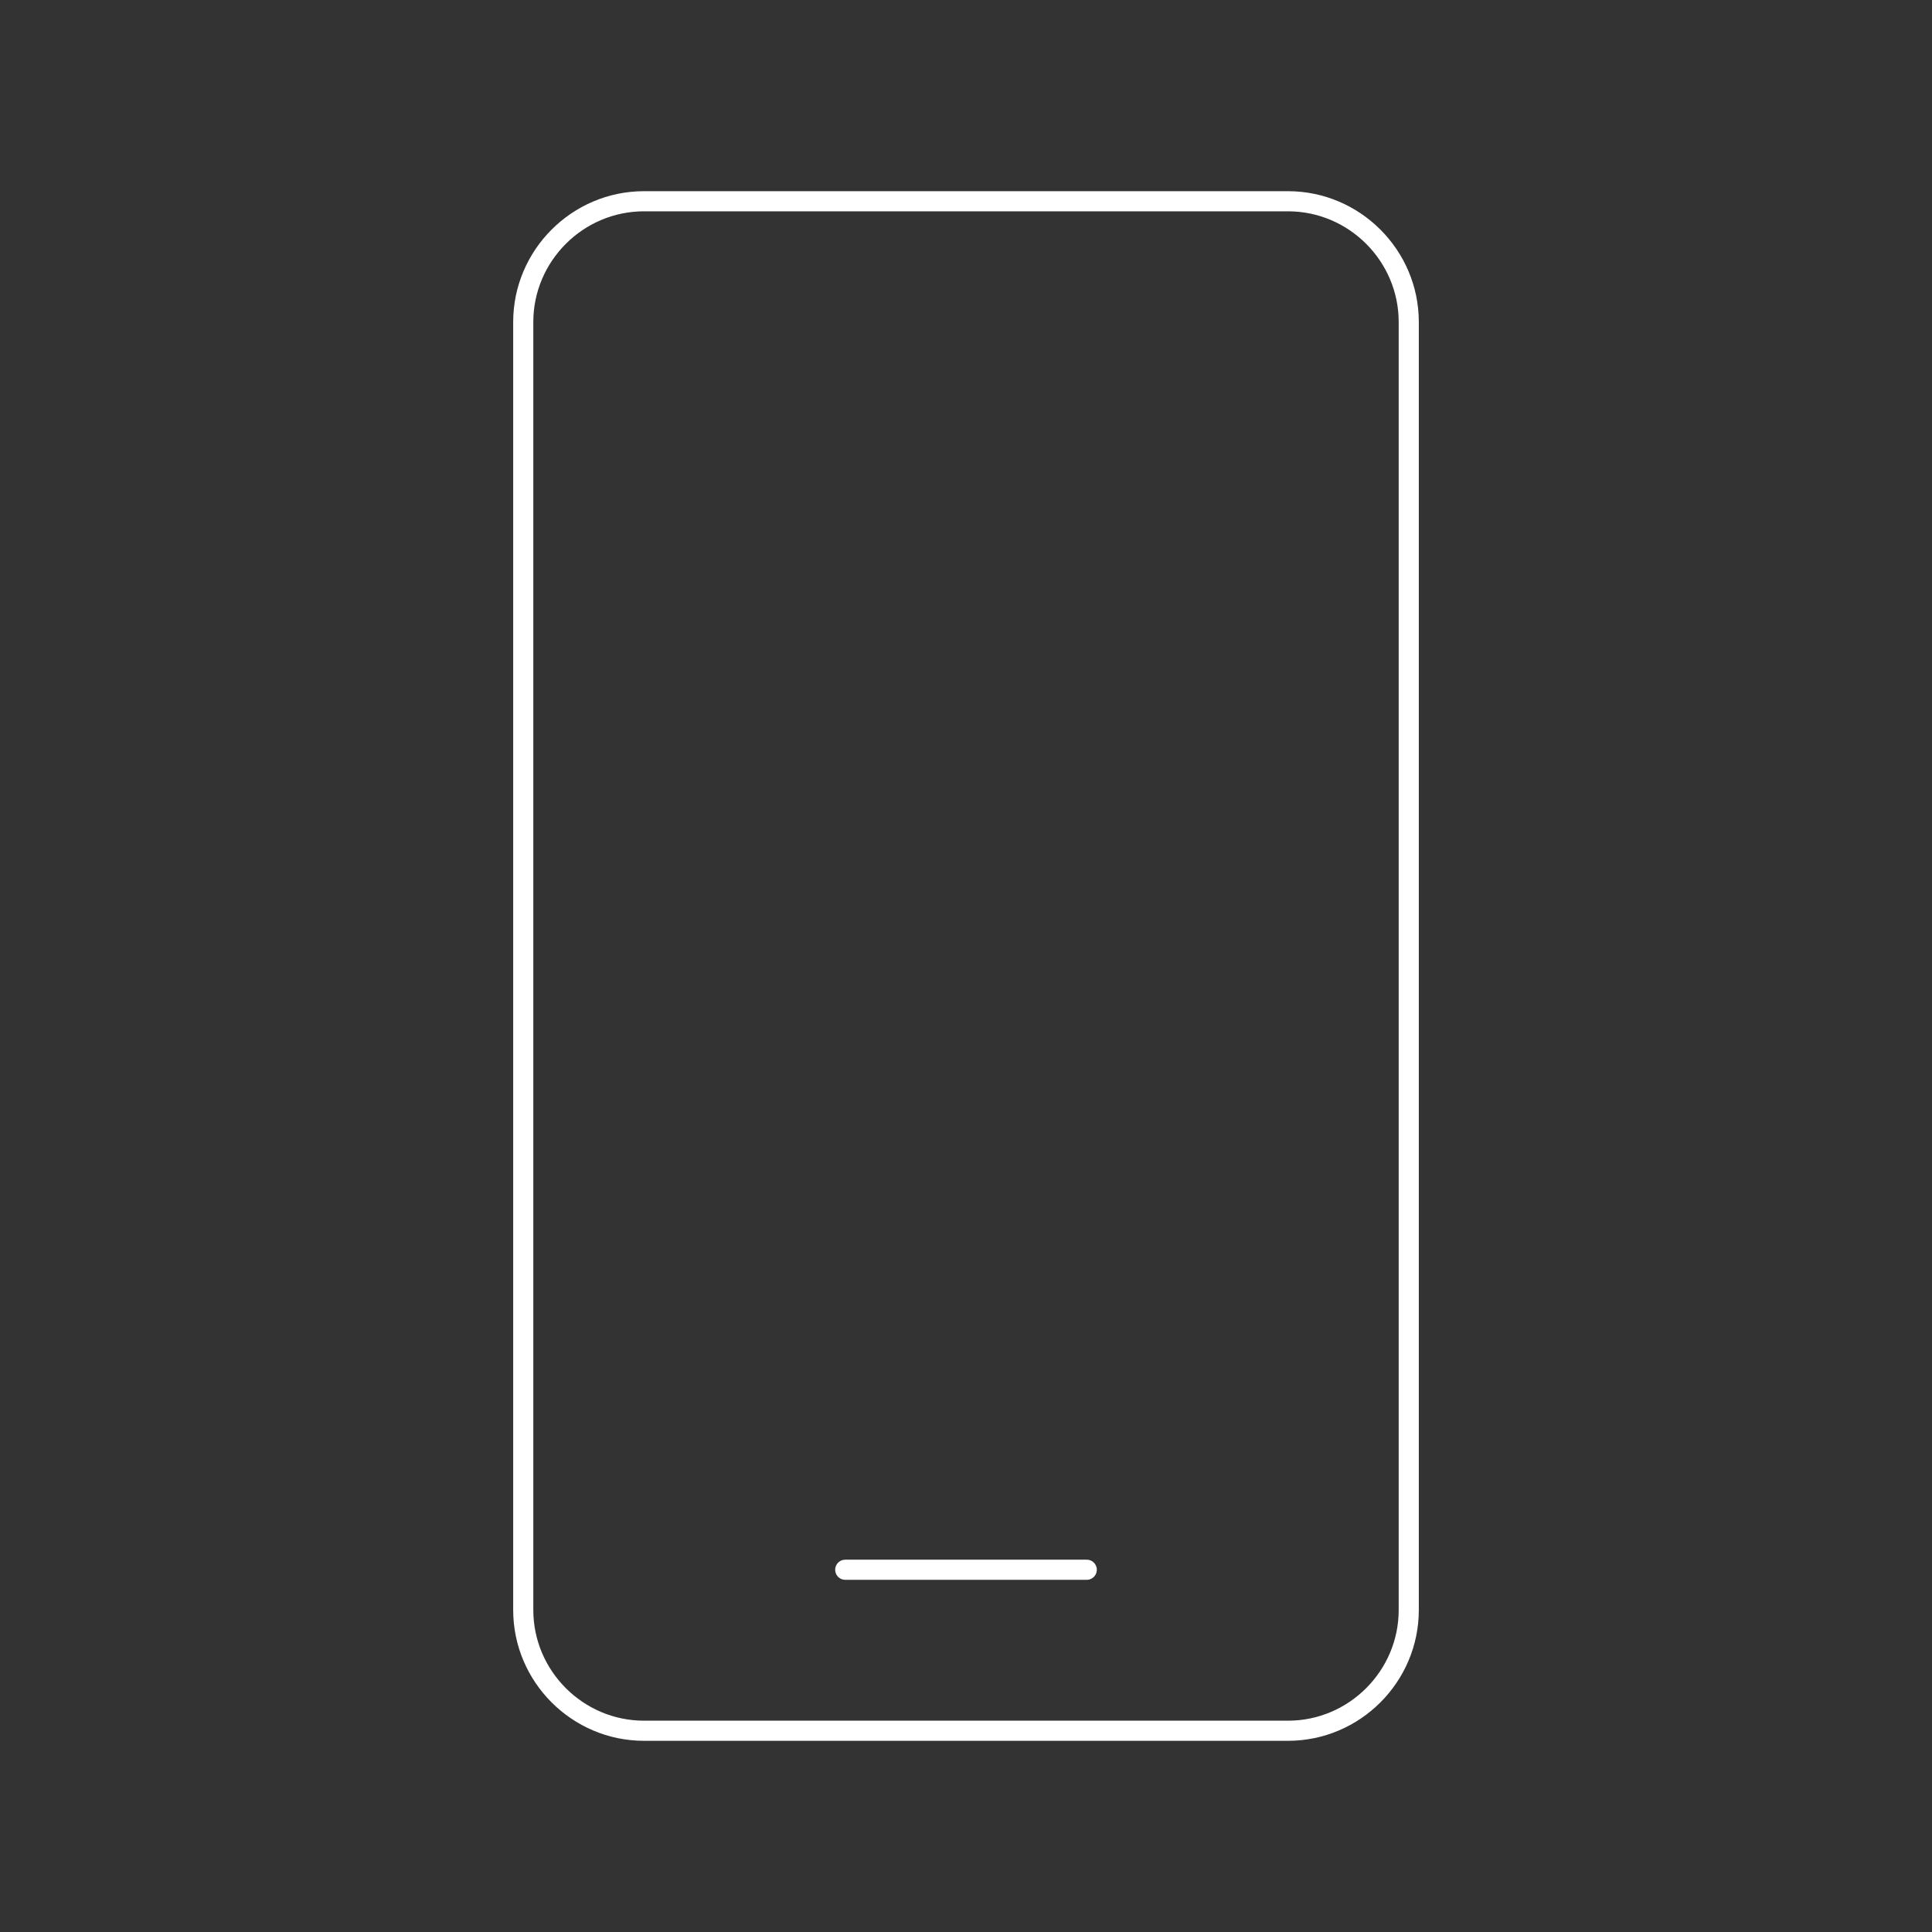 <?xml version="1.0" encoding="utf-8"?>
<!-- Generator: Adobe Illustrator 22.0.1, SVG Export Plug-In . SVG Version: 6.00 Build 0)  -->
<svg version="1.1" id="af199445-9f5b-4af0-a9f6-9a9930401fb8"
	 xmlns="http://www.w3.org/2000/svg" xmlns:xlink="http://www.w3.org/1999/xlink" x="0px" y="0px" viewBox="0 0 192 192"
	 style="enable-background:new 0 0 192 192;" xml:space="preserve">
<rect x="0" y="0" width="192" height="192" fill="#333333" stroke="none"/>
<style type="text/css">
	.st0{fill:none;stroke:#FFFFFF;stroke-width:2;stroke-linecap:round;stroke-linejoin:round;}
	.st1{fill:none;}
</style>
<title>mobile</title>
<line class="st0" x1="84" y1="156" x2="108" y2="156"/>
<rect class="st1" width="192" height="192"/>
<path class="st0" d="M64,20h64c6.6,0,12,5.4,12,12v128c0,6.6-5.4,12-12,12H64c-6.6,0-12-5.4-12-12V32C52,25.4,57.4,20,64,20z"/>
</svg>
